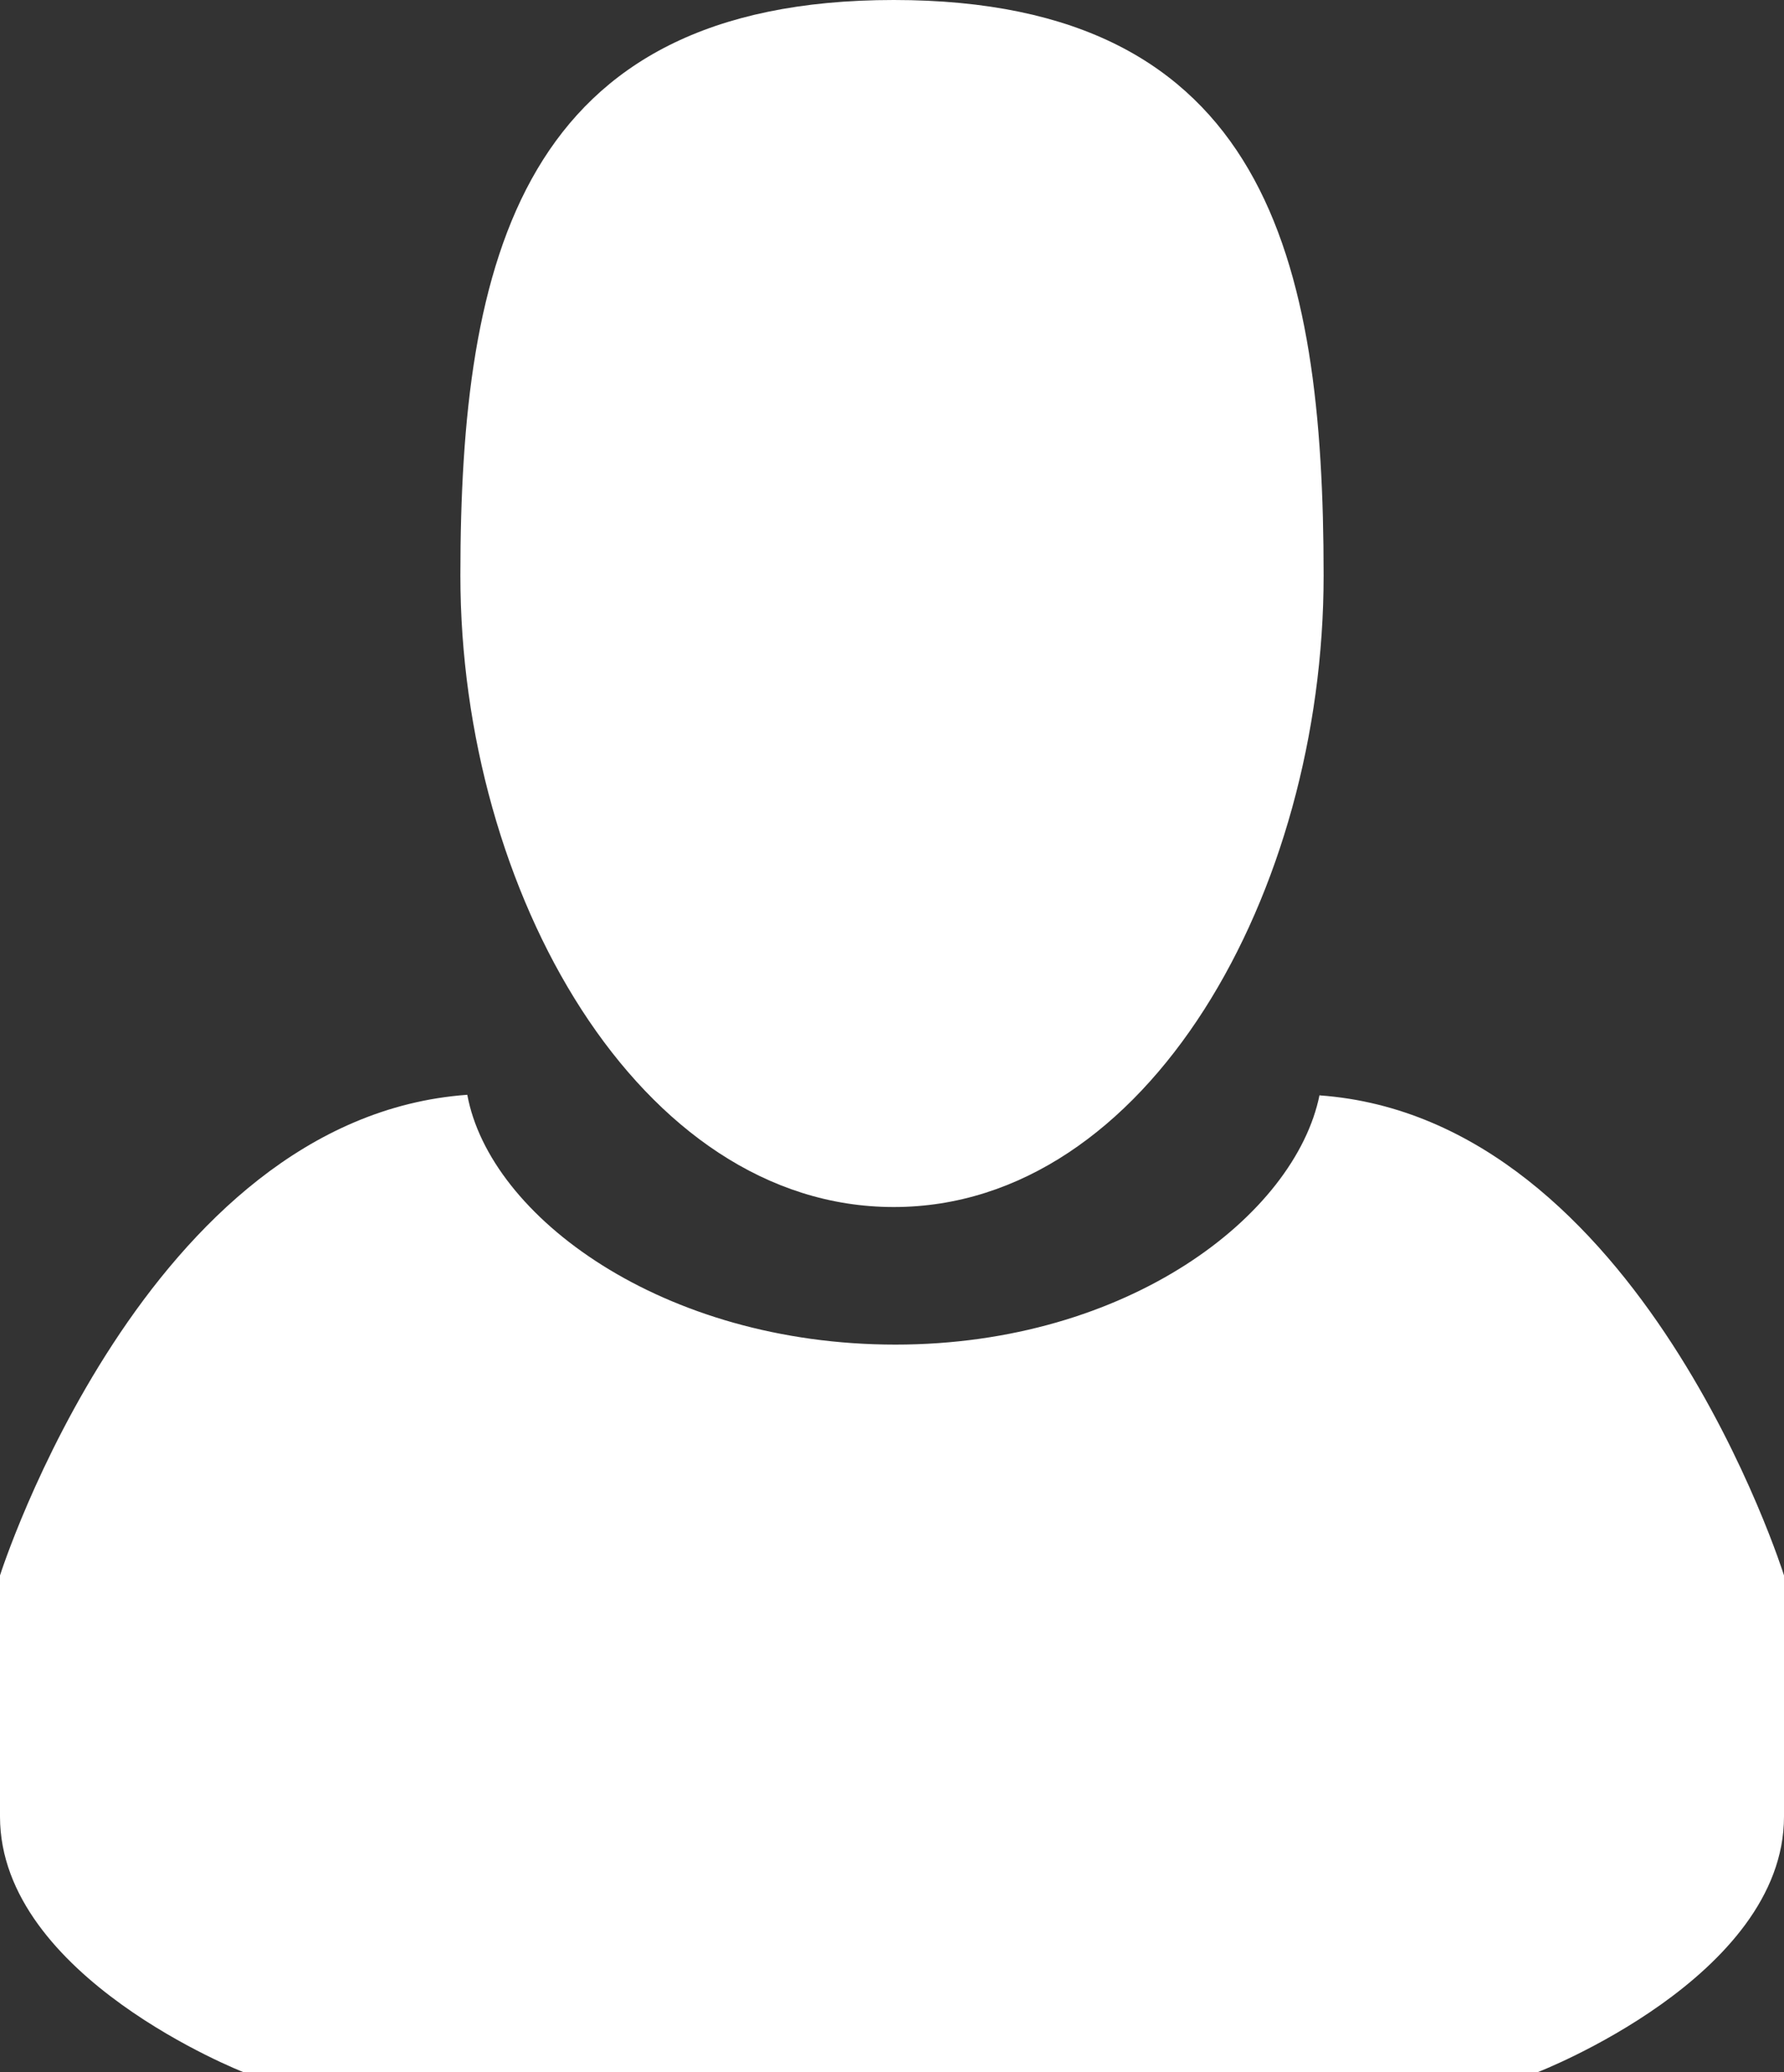 <?xml version="1.0" encoding="UTF-8"?>
<svg id="_レイヤー_1" data-name="レイヤー 1" xmlns="http://www.w3.org/2000/svg" viewBox="0 0 31 36">
  <rect x="0" y="0" width="31" height="36" fill="#333333" stroke="none"/>
  <defs>
    <style>
      .cls-1 {
        fill: #fff;
      }
    </style>
  </defs>
  <path class="cls-1" d="M15.53,20.97c4.42,0,7.47-5.48,7.47-10.97S22.01,0,15.53,0s-7.53,4.51-7.53,10,3.11,10.97,7.53,10.97Z"/>
  <path class="cls-1" d="M22.93,19.02c-.42,2.09-3.33,4.34-7.37,4.34s-7.05-2.22-7.44-4.34C2.53,19.42,0,27.37,0,27.37v4.19c0,2.79,4.23,4.44,4.23,4.44h22.49s4.28-1.65,4.28-4.44v-4.19s-2.49-7.94-8.07-8.34Z"/>
</svg>